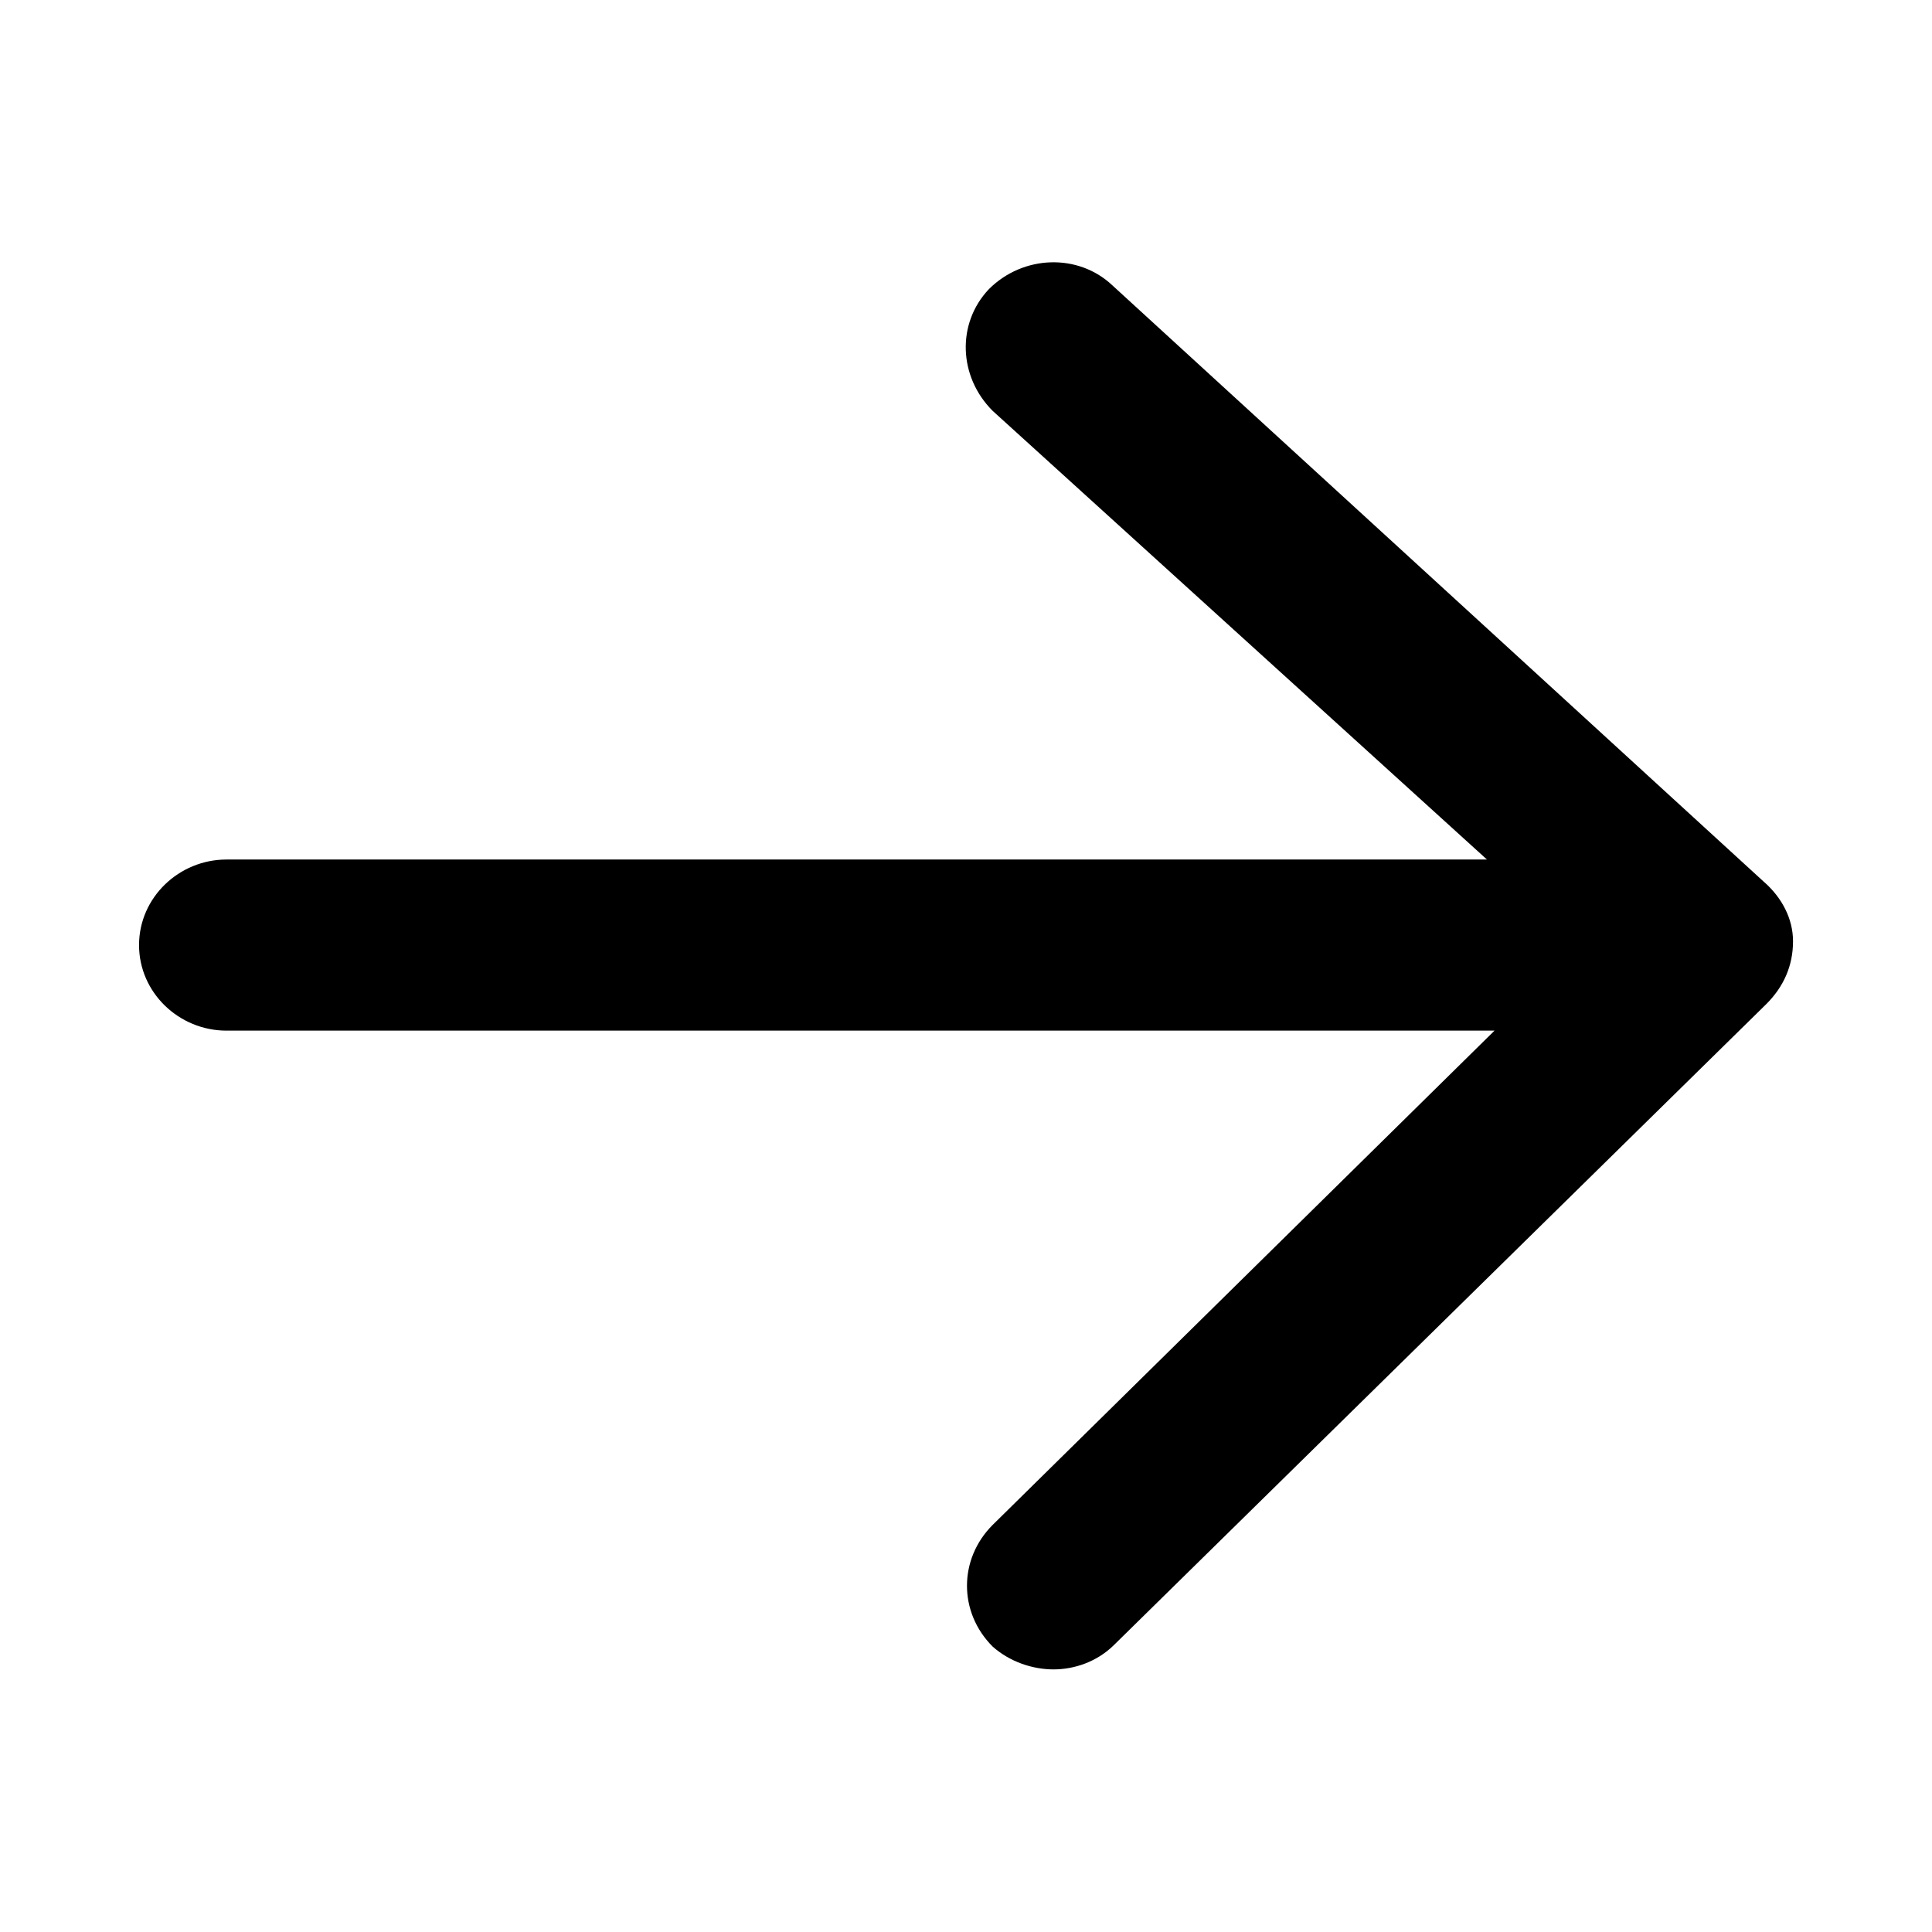<?xml version="1.0" encoding="UTF-8"?>
<!-- The Best Svg Icon site in the world: iconSvg.co, Visit us! https://iconsvg.co -->
<svg fill="#000000" width="800px" height="800px" version="1.1" viewBox="144 144 512 512" xmlns="http://www.w3.org/2000/svg">
 <path d="m611.6 377.83-172.8-158.2c-9.07-8.566-23.68-8.062-32.746 1.008-8.566 9.07-8.062 23.176 1.008 32.242l130.99 118.9-334.03 0.004c-12.594 0-23.176 10.078-23.176 22.672s10.578 22.672 23.176 22.672h336.04l-133 130.99c-9.07 9.07-9.07 23.176 0 32.242 4.535 4.031 10.578 6.047 16.121 6.047s11.586-2.016 16.121-6.551l172.81-169.79c4.535-4.535 7.055-10.078 7.055-16.625 0-6.047-3.023-11.586-7.559-15.617z"/>
</svg>